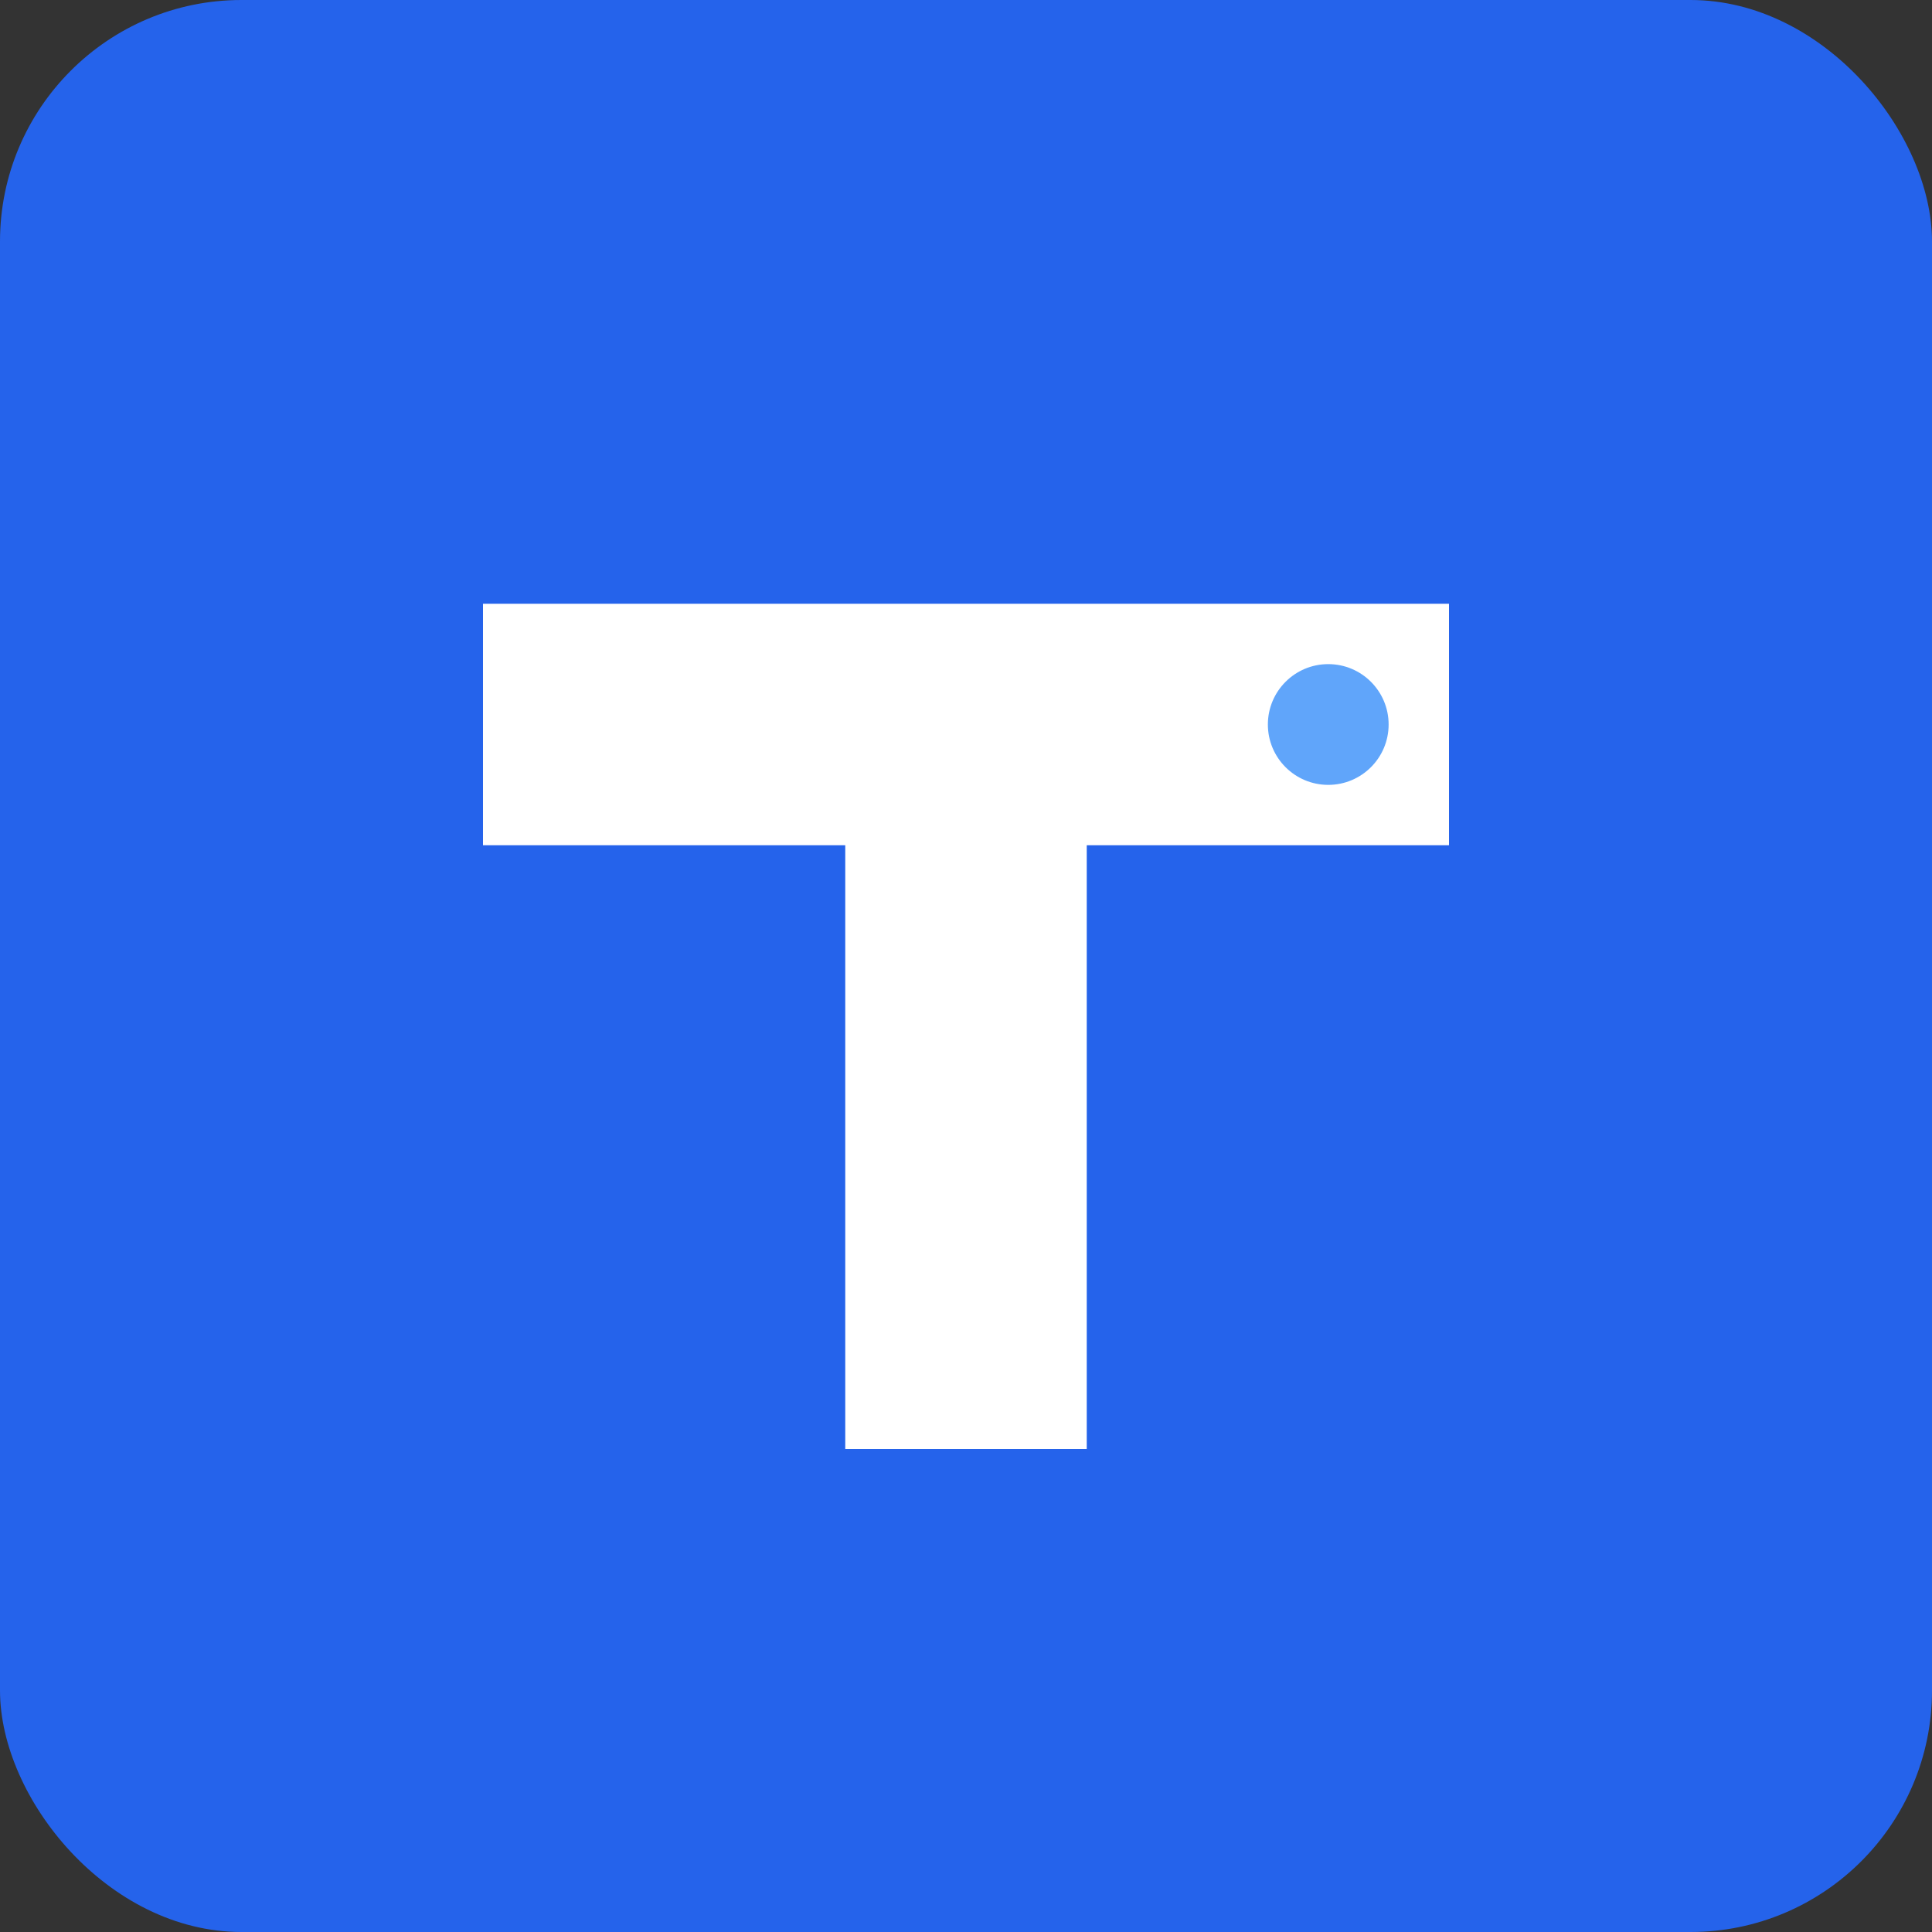 <svg width="180" height="180" viewBox="0 0 512 512" fill="none" xmlns="http://www.w3.org/2000/svg">
  <rect x="0" y="0" width="512" height="512" fill="#333333" stroke="none"/>
  <!-- Background -->
  <rect width="512" height="512" rx="64" fill="#2563eb"/>
  
  <!-- Logo - Stylized T -->
  <path d="M128 160H384V224H288V384H224V224H128V160Z" fill="white"/>
  
  <!-- Accent dot -->
  <circle cx="352" cy="192" r="16" fill="#60a5fa"/>
</svg>